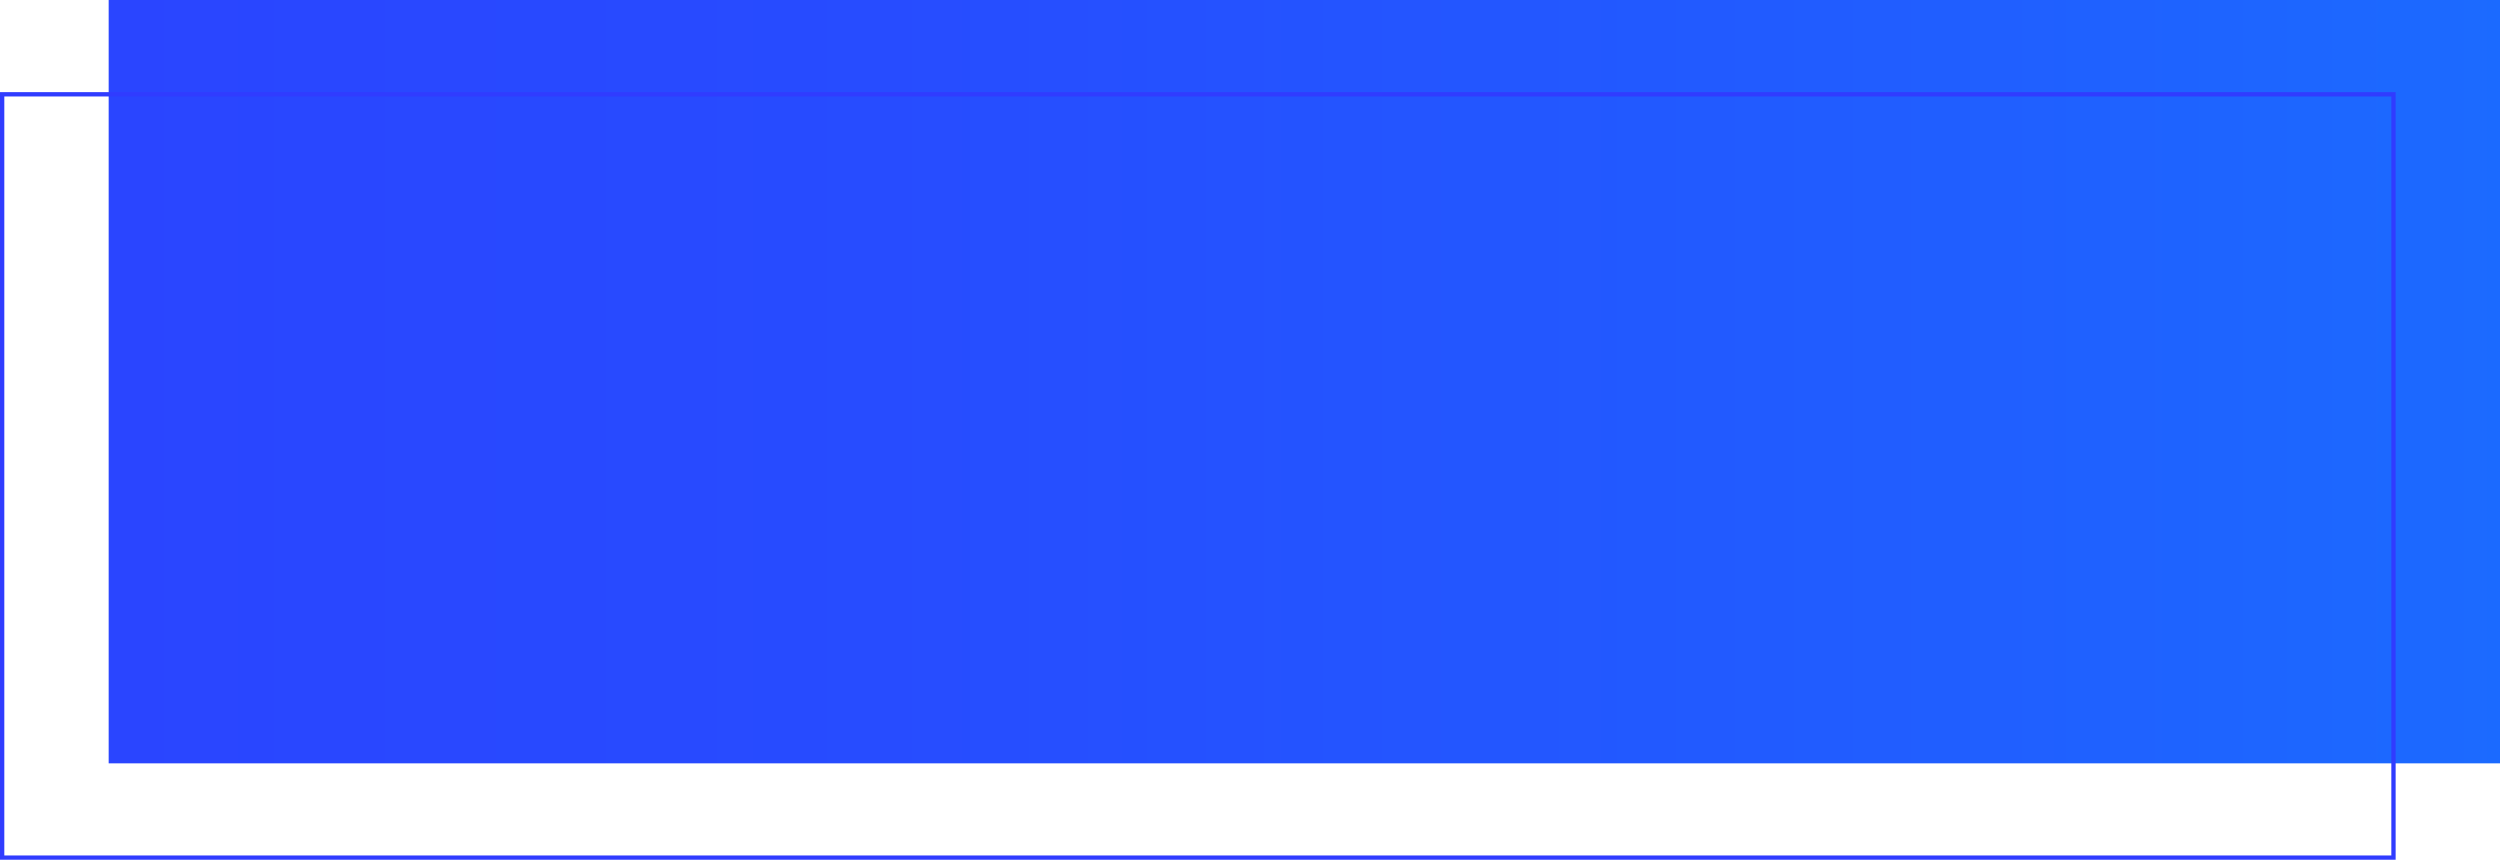 <svg xmlns="http://www.w3.org/2000/svg" xmlns:xlink="http://www.w3.org/1999/xlink" viewBox="0 0 580.21 199.53">
  <defs>
    <style>
      .be61e8df-2701-4867-9ab7-17dc567b8421 {
        fill: url(#a4ba4ace-cc0b-4bfa-b467-894374764651);
      }

      .b6f1637c-2dab-4363-ae7d-ad94a3fab3ac {
        fill: none;
        stroke: #303cff;
        stroke-miterlimit: 10;
      }
    </style>
    <linearGradient id="a4ba4ace-cc0b-4bfa-b467-894374764651" data-name="Degradado sin nombre 183" x1="-351.74" y1="287.61" x2="313.16" y2="287.61" gradientTransform="translate(376.96 -199.03)" gradientUnits="userSpaceOnUse">
      <stop offset="0" stop-color="#2a45ff"/>
      <stop offset="0.27" stop-color="#274cff"/>
      <stop offset="0.66" stop-color="#205fff"/>
      <stop offset="1" stop-color="#1775ff"/>
    </linearGradient>
  </defs>
  <g id="ec5a1544-5367-43e8-957c-779438e76f11" data-name="Capa 2">
    <g id="afabecec-f04e-46bc-9d3a-050c246300ed" data-name="Capa 1">
      <rect class="be61e8df-2701-4867-9ab7-17dc567b8421" x="25.22" width="554.99" height="177.16"/>
      <rect class="b6f1637c-2dab-4363-ae7d-ad94a3fab3ac" x="0.5" y="21.88" width="554.99" height="177.16"/>
    </g>
  </g>
</svg>
